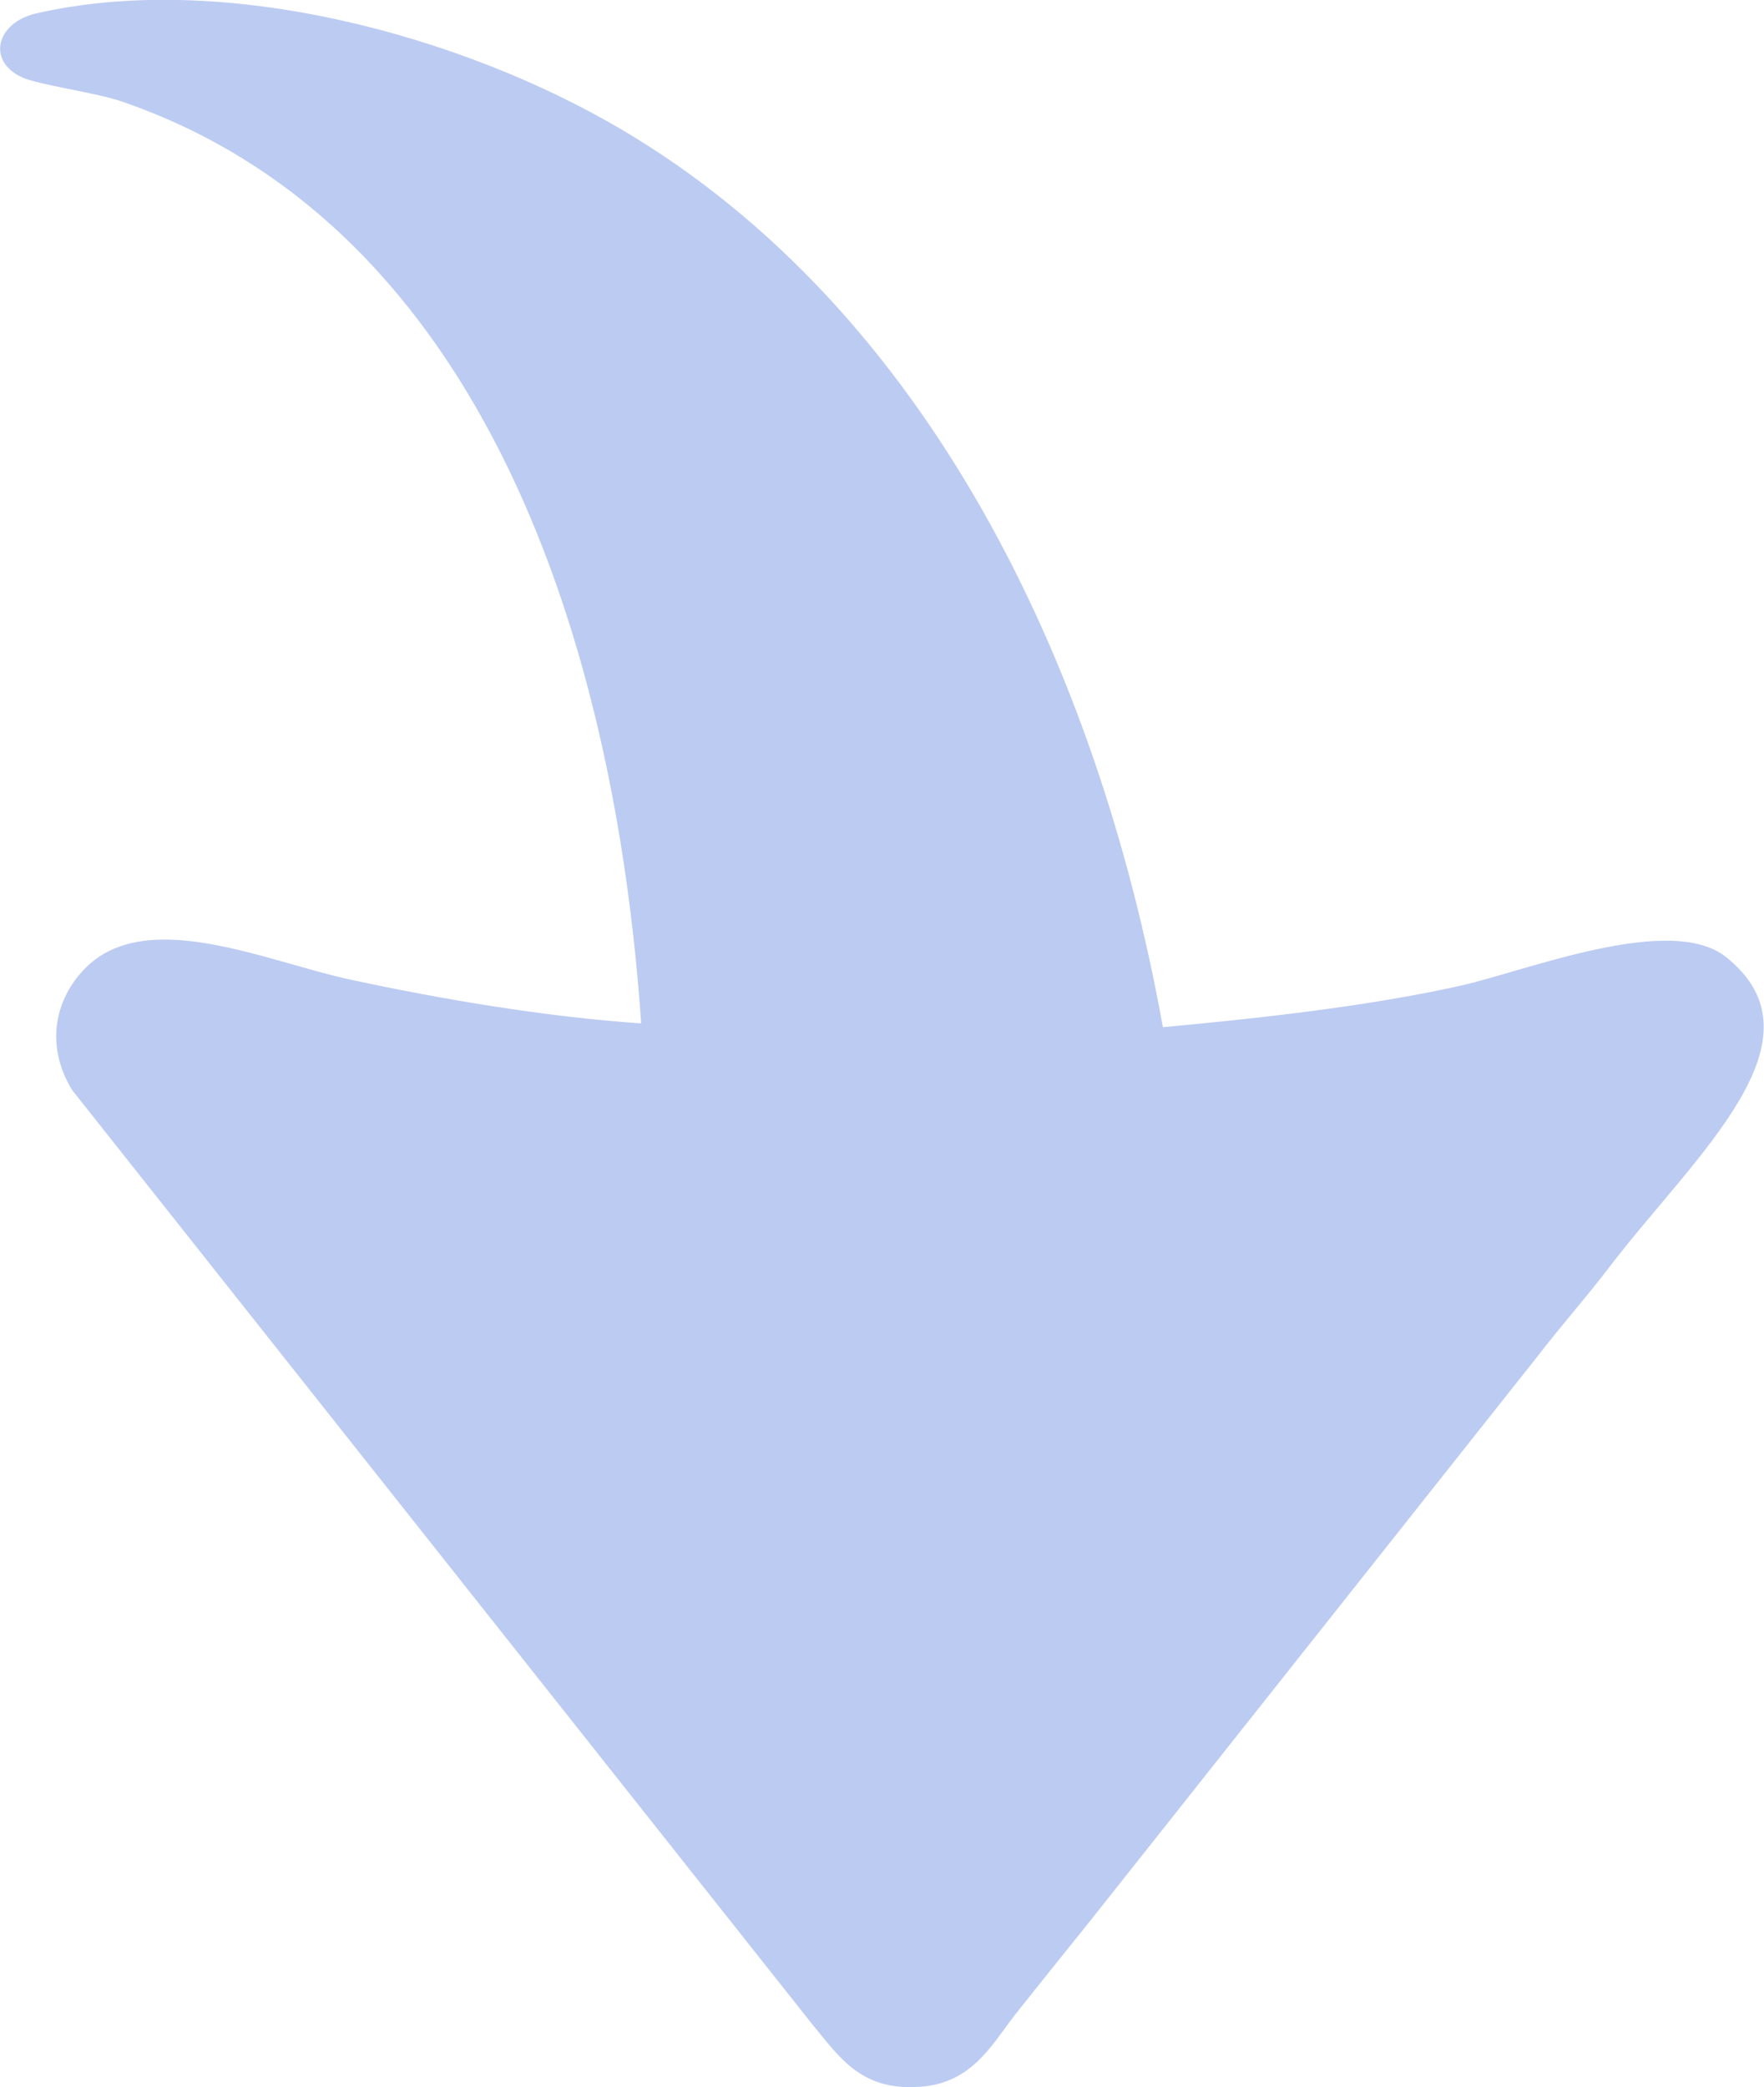 <?xml version="1.0" encoding="UTF-8"?>
<!DOCTYPE svg PUBLIC "-//W3C//DTD SVG 1.1//EN" "http://www.w3.org/Graphics/SVG/1.1/DTD/svg11.dtd">
<!-- Creator: CorelDRAW X6 -->
<svg xmlns="http://www.w3.org/2000/svg" xml:space="preserve" width="89.549mm" height="105.926mm" version="1.1" style="shape-rendering:geometricPrecision; text-rendering:geometricPrecision; image-rendering:optimizeQuality; fill-rule:evenodd; clip-rule:evenodd"
viewBox="0 0 4584 5423"
 xmlns:xlink="http://www.w3.org/1999/xlink">
 <defs>
  <style type="text/css">
   <![CDATA[
    .fil0 {fill:#BCCBF1}
   ]]>
  </style>
 </defs>
 <g id="Слой_x0020_1">
  <path class="fil0" d="M1666 2658c-67,-975 -404,-2069 -1349,-2394 -69,-24 -222,-44 -262,-64 -90,-43 -64,-141 38,-165 488,-112 1106,56 1523,302 791,467 1236,1387 1406,2332 256,-24 524,-53 770,-107 175,-39 549,-191 694,-75 268,214 -78,512 -298,798 -67,88 -126,153 -193,240l-1158 1461c-63,78 -133,166 -193,241 -63,79 -112,180 -242,194 -163,17 -220,-76 -291,-161l-1924 -2428c-71,-117 -44,-237 34,-316 160,-162 473,-17 688,29 236,51 507,97 756,114z"/>
 </g>
</svg>
